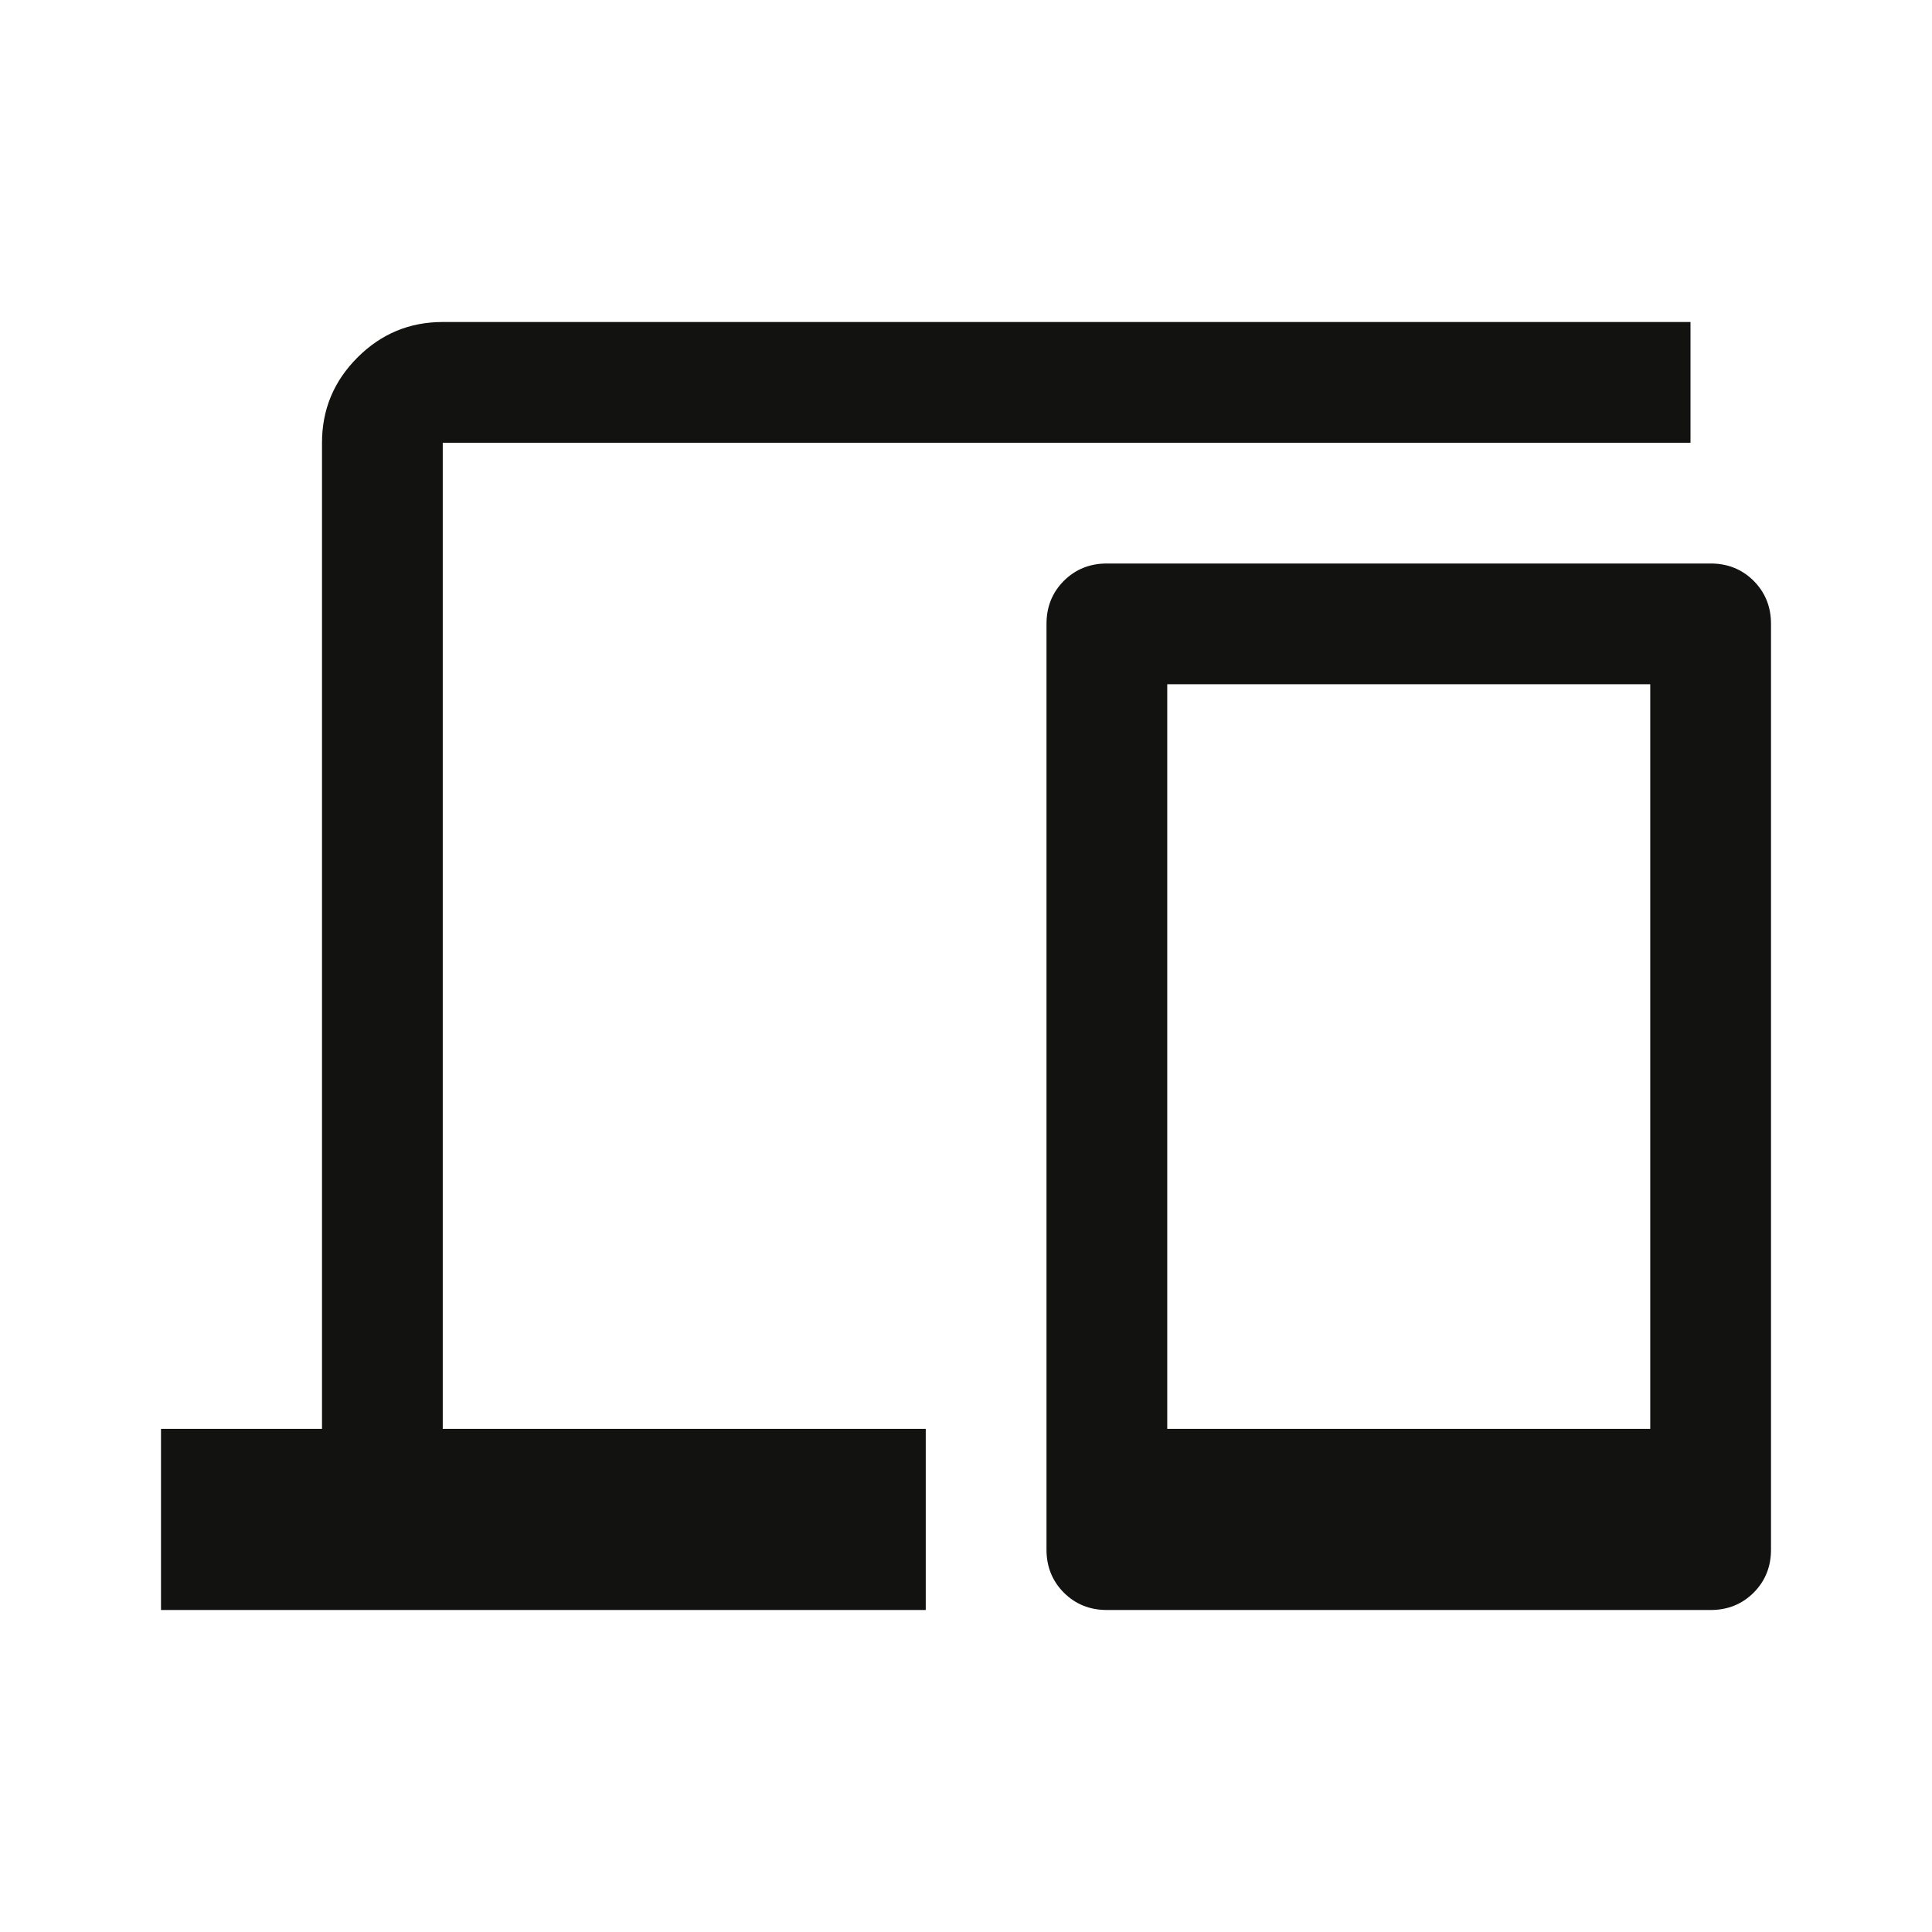 <svg width="48" height="48" viewBox="0 0 48 48" fill="none" xmlns="http://www.w3.org/2000/svg">
<path d="M4 40V35.5H8V11C8 10.175 8.294 9.469 8.882 8.881C9.469 8.294 10.175 8 11 8H42V11H11V35.5H23V40H4ZM27.5 40C27.075 40 26.719 39.856 26.431 39.569C26.144 39.281 26 38.925 26 38.5V15.5C26 15.075 26.144 14.719 26.431 14.431C26.719 14.144 27.075 14 27.5 14H42.5C42.925 14 43.281 14.144 43.569 14.431C43.856 14.719 44 15.075 44 15.5V38.5C44 38.925 43.856 39.281 43.569 39.569C43.281 39.856 42.925 40 42.5 40H27.5ZM29 35.5H41V17H29V35.5Z" fill="#121211"/>
</svg>
